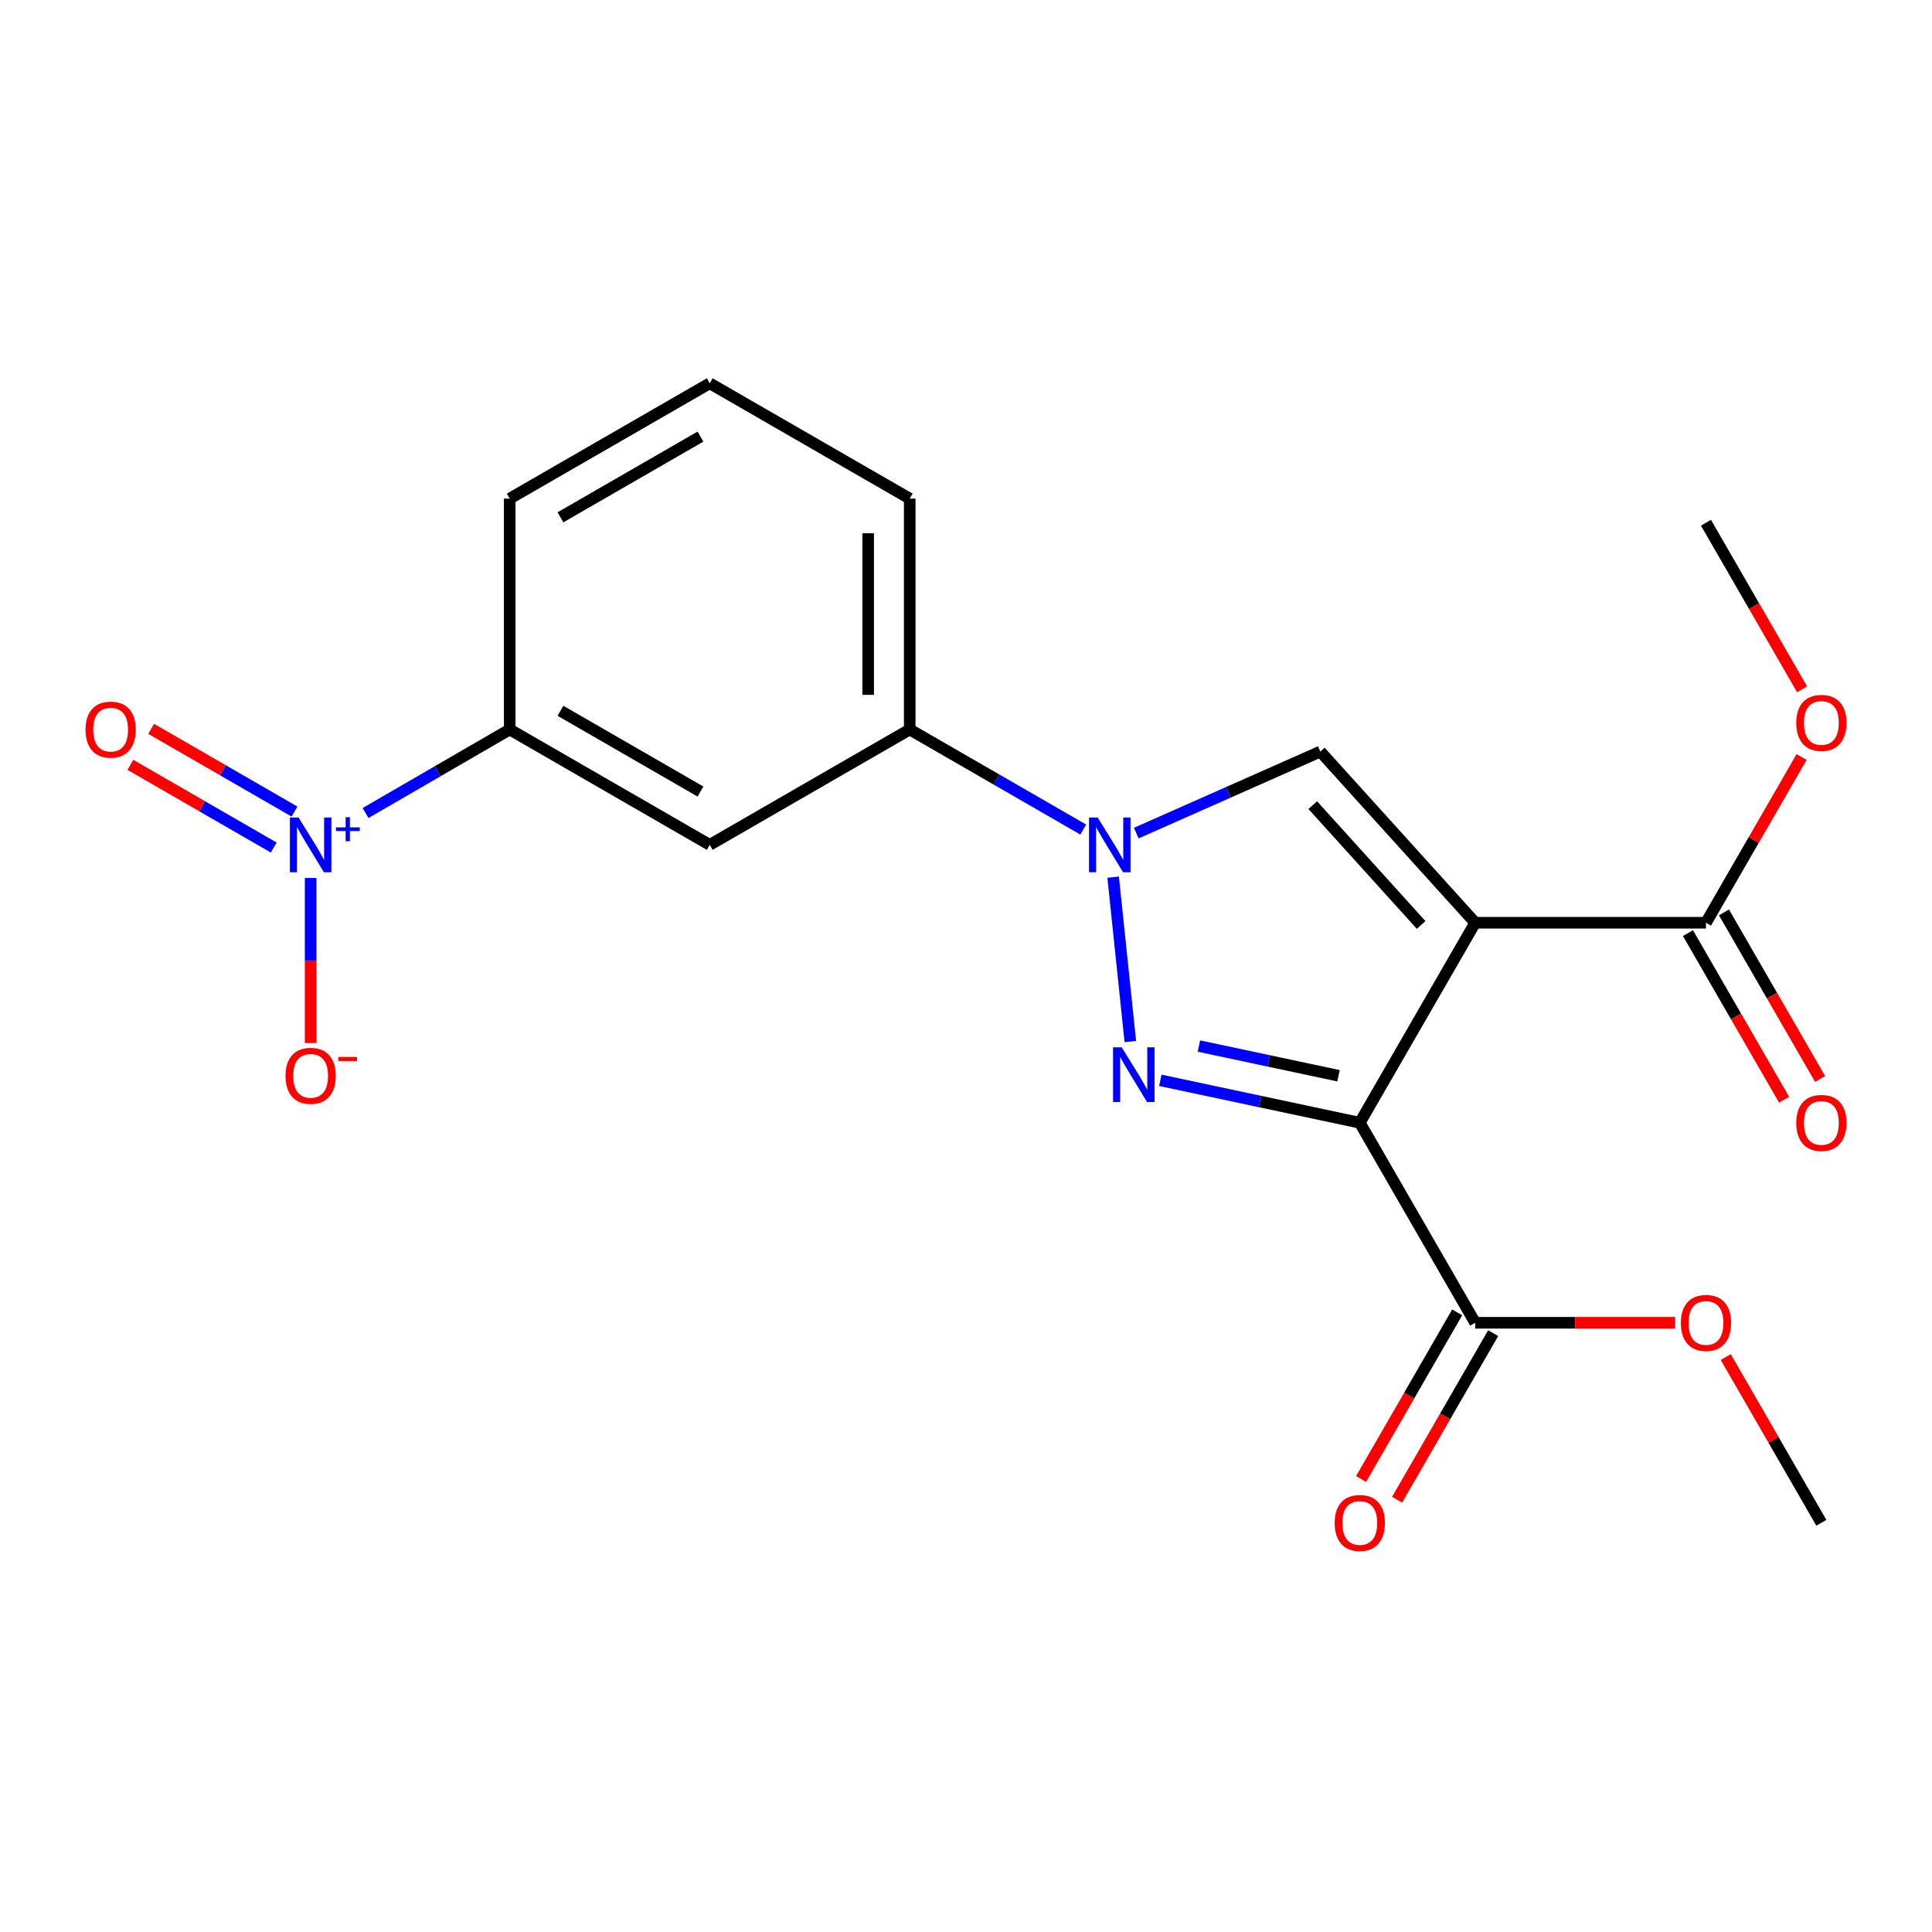 <?xml version='1.0' encoding='iso-8859-1'?>
<svg version='1.1' baseProfile='full'
              xmlns='http://www.w3.org/2000/svg'
                      xmlns:rdkit='http://www.rdkit.org/xml'
                      xmlns:xlink='http://www.w3.org/1999/xlink'
                  xml:space='preserve'
width='1000px' height='1000px' viewBox='0 0 1000 1000'>
<!-- END OF HEADER -->
<rect style='opacity:1.0;fill:#FFFFFF;stroke:none' width='1000' height='1000' x='0' y='0'> </rect>
<path class='bond-0' d='M 703.822,581.137 L 763.55,477.619' style='fill:none;fill-rule:evenodd;stroke:#000000;stroke-width:6px;stroke-linecap:butt;stroke-linejoin:miter;stroke-opacity:1' />
<path class='bond-1' d='M 703.822,581.137 L 652.201,570.154' style='fill:none;fill-rule:evenodd;stroke:#000000;stroke-width:6px;stroke-linecap:butt;stroke-linejoin:miter;stroke-opacity:1' />
<path class='bond-1' d='M 652.201,570.154 L 600.58,559.171' style='fill:none;fill-rule:evenodd;stroke:#0000FF;stroke-width:6px;stroke-linecap:butt;stroke-linejoin:miter;stroke-opacity:1' />
<path class='bond-1' d='M 692.811,556.807 L 656.677,549.119' style='fill:none;fill-rule:evenodd;stroke:#000000;stroke-width:6px;stroke-linecap:butt;stroke-linejoin:miter;stroke-opacity:1' />
<path class='bond-1' d='M 656.677,549.119 L 620.542,541.43' style='fill:none;fill-rule:evenodd;stroke:#0000FF;stroke-width:6px;stroke-linecap:butt;stroke-linejoin:miter;stroke-opacity:1' />
<path class='bond-6' d='M 703.822,581.137 L 763.55,684.667' style='fill:none;fill-rule:evenodd;stroke:#000000;stroke-width:6px;stroke-linecap:butt;stroke-linejoin:miter;stroke-opacity:1' />
<path class='bond-3' d='M 763.55,477.619 L 683.403,389.013' style='fill:none;fill-rule:evenodd;stroke:#000000;stroke-width:6px;stroke-linecap:butt;stroke-linejoin:miter;stroke-opacity:1' />
<path class='bond-3' d='M 735.578,478.755 L 679.475,416.731' style='fill:none;fill-rule:evenodd;stroke:#000000;stroke-width:6px;stroke-linecap:butt;stroke-linejoin:miter;stroke-opacity:1' />
<path class='bond-5' d='M 763.55,477.619 L 883.007,477.619' style='fill:none;fill-rule:evenodd;stroke:#000000;stroke-width:6px;stroke-linecap:butt;stroke-linejoin:miter;stroke-opacity:1' />
<path class='bond-2' d='M 585.057,539.1 L 576.161,454.014' style='fill:none;fill-rule:evenodd;stroke:#0000FF;stroke-width:6px;stroke-linecap:butt;stroke-linejoin:miter;stroke-opacity:1' />
<path class='bond-7' d='M 560.684,429.377 L 515.777,403.478' style='fill:none;fill-rule:evenodd;stroke:#0000FF;stroke-width:6px;stroke-linecap:butt;stroke-linejoin:miter;stroke-opacity:1' />
<path class='bond-7' d='M 515.777,403.478 L 470.871,377.578' style='fill:none;fill-rule:evenodd;stroke:#000000;stroke-width:6px;stroke-linecap:butt;stroke-linejoin:miter;stroke-opacity:1' />
<path class='bond-21' d='M 588.133,431.217 L 635.768,410.115' style='fill:none;fill-rule:evenodd;stroke:#0000FF;stroke-width:6px;stroke-linecap:butt;stroke-linejoin:miter;stroke-opacity:1' />
<path class='bond-21' d='M 635.768,410.115 L 683.403,389.013' style='fill:none;fill-rule:evenodd;stroke:#000000;stroke-width:6px;stroke-linecap:butt;stroke-linejoin:miter;stroke-opacity:1' />
<path class='bond-4' d='M 189.205,420.823 L 226.514,399.201' style='fill:none;fill-rule:evenodd;stroke:#0000FF;stroke-width:6px;stroke-linecap:butt;stroke-linejoin:miter;stroke-opacity:1' />
<path class='bond-4' d='M 226.514,399.201 L 263.823,377.578' style='fill:none;fill-rule:evenodd;stroke:#000000;stroke-width:6px;stroke-linecap:butt;stroke-linejoin:miter;stroke-opacity:1' />
<path class='bond-10' d='M 160.783,454.442 L 160.783,497.163' style='fill:none;fill-rule:evenodd;stroke:#0000FF;stroke-width:6px;stroke-linecap:butt;stroke-linejoin:miter;stroke-opacity:1' />
<path class='bond-10' d='M 160.783,497.163 L 160.783,539.885' style='fill:none;fill-rule:evenodd;stroke:#FF0000;stroke-width:6px;stroke-linecap:butt;stroke-linejoin:miter;stroke-opacity:1' />
<path class='bond-11' d='M 152.428,420.061 L 115.329,398.66' style='fill:none;fill-rule:evenodd;stroke:#0000FF;stroke-width:6px;stroke-linecap:butt;stroke-linejoin:miter;stroke-opacity:1' />
<path class='bond-11' d='M 115.329,398.66 L 78.23,377.258' style='fill:none;fill-rule:evenodd;stroke:#FF0000;stroke-width:6px;stroke-linecap:butt;stroke-linejoin:miter;stroke-opacity:1' />
<path class='bond-11' d='M 141.682,438.69 L 104.583,417.289' style='fill:none;fill-rule:evenodd;stroke:#0000FF;stroke-width:6px;stroke-linecap:butt;stroke-linejoin:miter;stroke-opacity:1' />
<path class='bond-11' d='M 104.583,417.289 L 67.483,395.887' style='fill:none;fill-rule:evenodd;stroke:#FF0000;stroke-width:6px;stroke-linecap:butt;stroke-linejoin:miter;stroke-opacity:1' />
<path class='bond-12' d='M 873.693,482.994 L 898.564,526.099' style='fill:none;fill-rule:evenodd;stroke:#000000;stroke-width:6px;stroke-linecap:butt;stroke-linejoin:miter;stroke-opacity:1' />
<path class='bond-12' d='M 898.564,526.099 L 923.435,569.204' style='fill:none;fill-rule:evenodd;stroke:#FF0000;stroke-width:6px;stroke-linecap:butt;stroke-linejoin:miter;stroke-opacity:1' />
<path class='bond-12' d='M 892.321,472.245 L 917.192,515.35' style='fill:none;fill-rule:evenodd;stroke:#000000;stroke-width:6px;stroke-linecap:butt;stroke-linejoin:miter;stroke-opacity:1' />
<path class='bond-12' d='M 917.192,515.35 L 942.063,558.455' style='fill:none;fill-rule:evenodd;stroke:#FF0000;stroke-width:6px;stroke-linecap:butt;stroke-linejoin:miter;stroke-opacity:1' />
<path class='bond-14' d='M 883.007,477.619 L 907.751,434.729' style='fill:none;fill-rule:evenodd;stroke:#000000;stroke-width:6px;stroke-linecap:butt;stroke-linejoin:miter;stroke-opacity:1' />
<path class='bond-14' d='M 907.751,434.729 L 932.496,391.838' style='fill:none;fill-rule:evenodd;stroke:#FF0000;stroke-width:6px;stroke-linecap:butt;stroke-linejoin:miter;stroke-opacity:1' />
<path class='bond-13' d='M 754.236,679.294 L 729.364,722.405' style='fill:none;fill-rule:evenodd;stroke:#000000;stroke-width:6px;stroke-linecap:butt;stroke-linejoin:miter;stroke-opacity:1' />
<path class='bond-13' d='M 729.364,722.405 L 704.493,765.515' style='fill:none;fill-rule:evenodd;stroke:#FF0000;stroke-width:6px;stroke-linecap:butt;stroke-linejoin:miter;stroke-opacity:1' />
<path class='bond-13' d='M 772.864,690.041 L 747.993,733.152' style='fill:none;fill-rule:evenodd;stroke:#000000;stroke-width:6px;stroke-linecap:butt;stroke-linejoin:miter;stroke-opacity:1' />
<path class='bond-13' d='M 747.993,733.152 L 723.121,776.263' style='fill:none;fill-rule:evenodd;stroke:#FF0000;stroke-width:6px;stroke-linecap:butt;stroke-linejoin:miter;stroke-opacity:1' />
<path class='bond-15' d='M 763.55,684.667 L 815.285,684.667' style='fill:none;fill-rule:evenodd;stroke:#000000;stroke-width:6px;stroke-linecap:butt;stroke-linejoin:miter;stroke-opacity:1' />
<path class='bond-15' d='M 815.285,684.667 L 867.02,684.667' style='fill:none;fill-rule:evenodd;stroke:#FF0000;stroke-width:6px;stroke-linecap:butt;stroke-linejoin:miter;stroke-opacity:1' />
<path class='bond-9' d='M 470.871,377.578 L 367.353,437.295' style='fill:none;fill-rule:evenodd;stroke:#000000;stroke-width:6px;stroke-linecap:butt;stroke-linejoin:miter;stroke-opacity:1' />
<path class='bond-17' d='M 470.871,377.578 L 470.871,258.086' style='fill:none;fill-rule:evenodd;stroke:#000000;stroke-width:6px;stroke-linecap:butt;stroke-linejoin:miter;stroke-opacity:1' />
<path class='bond-17' d='M 449.364,359.655 L 449.364,276.01' style='fill:none;fill-rule:evenodd;stroke:#000000;stroke-width:6px;stroke-linecap:butt;stroke-linejoin:miter;stroke-opacity:1' />
<path class='bond-8' d='M 263.823,377.578 L 367.353,437.295' style='fill:none;fill-rule:evenodd;stroke:#000000;stroke-width:6px;stroke-linecap:butt;stroke-linejoin:miter;stroke-opacity:1' />
<path class='bond-8' d='M 290.098,367.906 L 362.569,409.708' style='fill:none;fill-rule:evenodd;stroke:#000000;stroke-width:6px;stroke-linecap:butt;stroke-linejoin:miter;stroke-opacity:1' />
<path class='bond-22' d='M 263.823,377.578 L 263.823,258.086' style='fill:none;fill-rule:evenodd;stroke:#000000;stroke-width:6px;stroke-linecap:butt;stroke-linejoin:miter;stroke-opacity:1' />
<path class='bond-19' d='M 932.75,356.782 L 907.878,313.671' style='fill:none;fill-rule:evenodd;stroke:#FF0000;stroke-width:6px;stroke-linecap:butt;stroke-linejoin:miter;stroke-opacity:1' />
<path class='bond-19' d='M 907.878,313.671 L 883.007,270.56' style='fill:none;fill-rule:evenodd;stroke:#000000;stroke-width:6px;stroke-linecap:butt;stroke-linejoin:miter;stroke-opacity:1' />
<path class='bond-20' d='M 893.246,702.415 L 917.991,745.306' style='fill:none;fill-rule:evenodd;stroke:#FF0000;stroke-width:6px;stroke-linecap:butt;stroke-linejoin:miter;stroke-opacity:1' />
<path class='bond-20' d='M 917.991,745.306 L 942.735,788.197' style='fill:none;fill-rule:evenodd;stroke:#000000;stroke-width:6px;stroke-linecap:butt;stroke-linejoin:miter;stroke-opacity:1' />
<path class='bond-16' d='M 263.823,258.086 L 367.353,198.394' style='fill:none;fill-rule:evenodd;stroke:#000000;stroke-width:6px;stroke-linecap:butt;stroke-linejoin:miter;stroke-opacity:1' />
<path class='bond-16' d='M 290.095,267.764 L 362.566,225.979' style='fill:none;fill-rule:evenodd;stroke:#000000;stroke-width:6px;stroke-linecap:butt;stroke-linejoin:miter;stroke-opacity:1' />
<path class='bond-18' d='M 470.871,258.086 L 367.353,198.394' style='fill:none;fill-rule:evenodd;stroke:#000000;stroke-width:6px;stroke-linecap:butt;stroke-linejoin:miter;stroke-opacity:1' />
<path  class='atom-2' d='M 580.59 542.09
L 589.87 557.09
Q 590.79 558.57, 592.27 561.25
Q 593.75 563.93, 593.83 564.09
L 593.83 542.09
L 597.59 542.09
L 597.59 570.41
L 593.71 570.41
L 583.75 554.01
Q 582.59 552.09, 581.35 549.89
Q 580.15 547.69, 579.79 547.01
L 579.79 570.41
L 576.11 570.41
L 576.11 542.09
L 580.59 542.09
' fill='#0000FF'/>
<path  class='atom-3' d='M 568.152 423.135
L 577.432 438.135
Q 578.352 439.615, 579.832 442.295
Q 581.312 444.975, 581.392 445.135
L 581.392 423.135
L 585.152 423.135
L 585.152 451.455
L 581.272 451.455
L 571.312 435.055
Q 570.152 433.135, 568.912 430.935
Q 567.712 428.735, 567.352 428.055
L 567.352 451.455
L 563.672 451.455
L 563.672 423.135
L 568.152 423.135
' fill='#0000FF'/>
<path  class='atom-5' d='M 154.523 423.135
L 163.803 438.135
Q 164.723 439.615, 166.203 442.295
Q 167.683 444.975, 167.763 445.135
L 167.763 423.135
L 171.523 423.135
L 171.523 451.455
L 167.643 451.455
L 157.683 435.055
Q 156.523 433.135, 155.283 430.935
Q 154.083 428.735, 153.723 428.055
L 153.723 451.455
L 150.043 451.455
L 150.043 423.135
L 154.523 423.135
' fill='#0000FF'/>
<path  class='atom-5' d='M 173.899 428.24
L 178.888 428.24
L 178.888 422.986
L 181.106 422.986
L 181.106 428.24
L 186.228 428.24
L 186.228 430.14
L 181.106 430.14
L 181.106 435.42
L 178.888 435.42
L 178.888 430.14
L 173.899 430.14
L 173.899 428.24
' fill='#0000FF'/>
<path  class='atom-11' d='M 147.783 556.843
Q 147.783 550.043, 151.143 546.243
Q 154.503 542.443, 160.783 542.443
Q 167.063 542.443, 170.423 546.243
Q 173.783 550.043, 173.783 556.843
Q 173.783 563.723, 170.383 567.643
Q 166.983 571.523, 160.783 571.523
Q 154.543 571.523, 151.143 567.643
Q 147.783 563.763, 147.783 556.843
M 160.783 568.323
Q 165.103 568.323, 167.423 565.443
Q 169.783 562.523, 169.783 556.843
Q 169.783 551.283, 167.423 548.483
Q 165.103 545.643, 160.783 545.643
Q 156.463 545.643, 154.103 548.443
Q 151.783 551.243, 151.783 556.843
Q 151.783 562.563, 154.103 565.443
Q 156.463 568.323, 160.783 568.323
' fill='#FF0000'/>
<path  class='atom-11' d='M 175.103 547.066
L 184.792 547.066
L 184.792 549.178
L 175.103 549.178
L 175.103 547.066
' fill='#FF0000'/>
<path  class='atom-12' d='M 44.265 377.658
Q 44.265 370.858, 47.625 367.058
Q 50.985 363.258, 57.265 363.258
Q 63.545 363.258, 66.905 367.058
Q 70.265 370.858, 70.265 377.658
Q 70.265 384.538, 66.865 388.458
Q 63.465 392.338, 57.265 392.338
Q 51.025 392.338, 47.625 388.458
Q 44.265 384.578, 44.265 377.658
M 57.265 389.138
Q 61.585 389.138, 63.905 386.258
Q 66.265 383.338, 66.265 377.658
Q 66.265 372.098, 63.905 369.298
Q 61.585 366.458, 57.265 366.458
Q 52.945 366.458, 50.585 369.258
Q 48.265 372.058, 48.265 377.658
Q 48.265 383.378, 50.585 386.258
Q 52.945 389.138, 57.265 389.138
' fill='#FF0000'/>
<path  class='atom-13' d='M 929.735 581.217
Q 929.735 574.417, 933.095 570.617
Q 936.455 566.817, 942.735 566.817
Q 949.015 566.817, 952.375 570.617
Q 955.735 574.417, 955.735 581.217
Q 955.735 588.097, 952.335 592.017
Q 948.935 595.897, 942.735 595.897
Q 936.495 595.897, 933.095 592.017
Q 929.735 588.137, 929.735 581.217
M 942.735 592.697
Q 947.055 592.697, 949.375 589.817
Q 951.735 586.897, 951.735 581.217
Q 951.735 575.657, 949.375 572.857
Q 947.055 570.017, 942.735 570.017
Q 938.415 570.017, 936.055 572.817
Q 933.735 575.617, 933.735 581.217
Q 933.735 586.937, 936.055 589.817
Q 938.415 592.697, 942.735 592.697
' fill='#FF0000'/>
<path  class='atom-14' d='M 690.822 788.277
Q 690.822 781.477, 694.182 777.677
Q 697.542 773.877, 703.822 773.877
Q 710.102 773.877, 713.462 777.677
Q 716.822 781.477, 716.822 788.277
Q 716.822 795.157, 713.422 799.077
Q 710.022 802.957, 703.822 802.957
Q 697.582 802.957, 694.182 799.077
Q 690.822 795.197, 690.822 788.277
M 703.822 799.757
Q 708.142 799.757, 710.462 796.877
Q 712.822 793.957, 712.822 788.277
Q 712.822 782.717, 710.462 779.917
Q 708.142 777.077, 703.822 777.077
Q 699.502 777.077, 697.142 779.877
Q 694.822 782.677, 694.822 788.277
Q 694.822 793.997, 697.142 796.877
Q 699.502 799.757, 703.822 799.757
' fill='#FF0000'/>
<path  class='atom-15' d='M 929.735 374.17
Q 929.735 367.37, 933.095 363.57
Q 936.455 359.77, 942.735 359.77
Q 949.015 359.77, 952.375 363.57
Q 955.735 367.37, 955.735 374.17
Q 955.735 381.05, 952.335 384.97
Q 948.935 388.85, 942.735 388.85
Q 936.495 388.85, 933.095 384.97
Q 929.735 381.09, 929.735 374.17
M 942.735 385.65
Q 947.055 385.65, 949.375 382.77
Q 951.735 379.85, 951.735 374.17
Q 951.735 368.61, 949.375 365.81
Q 947.055 362.97, 942.735 362.97
Q 938.415 362.97, 936.055 365.77
Q 933.735 368.57, 933.735 374.17
Q 933.735 379.89, 936.055 382.77
Q 938.415 385.65, 942.735 385.65
' fill='#FF0000'/>
<path  class='atom-16' d='M 870.007 684.747
Q 870.007 677.947, 873.367 674.147
Q 876.727 670.347, 883.007 670.347
Q 889.287 670.347, 892.647 674.147
Q 896.007 677.947, 896.007 684.747
Q 896.007 691.627, 892.607 695.547
Q 889.207 699.427, 883.007 699.427
Q 876.767 699.427, 873.367 695.547
Q 870.007 691.667, 870.007 684.747
M 883.007 696.227
Q 887.327 696.227, 889.647 693.347
Q 892.007 690.427, 892.007 684.747
Q 892.007 679.187, 889.647 676.387
Q 887.327 673.547, 883.007 673.547
Q 878.687 673.547, 876.327 676.347
Q 874.007 679.147, 874.007 684.747
Q 874.007 690.467, 876.327 693.347
Q 878.687 696.227, 883.007 696.227
' fill='#FF0000'/>
</svg>
